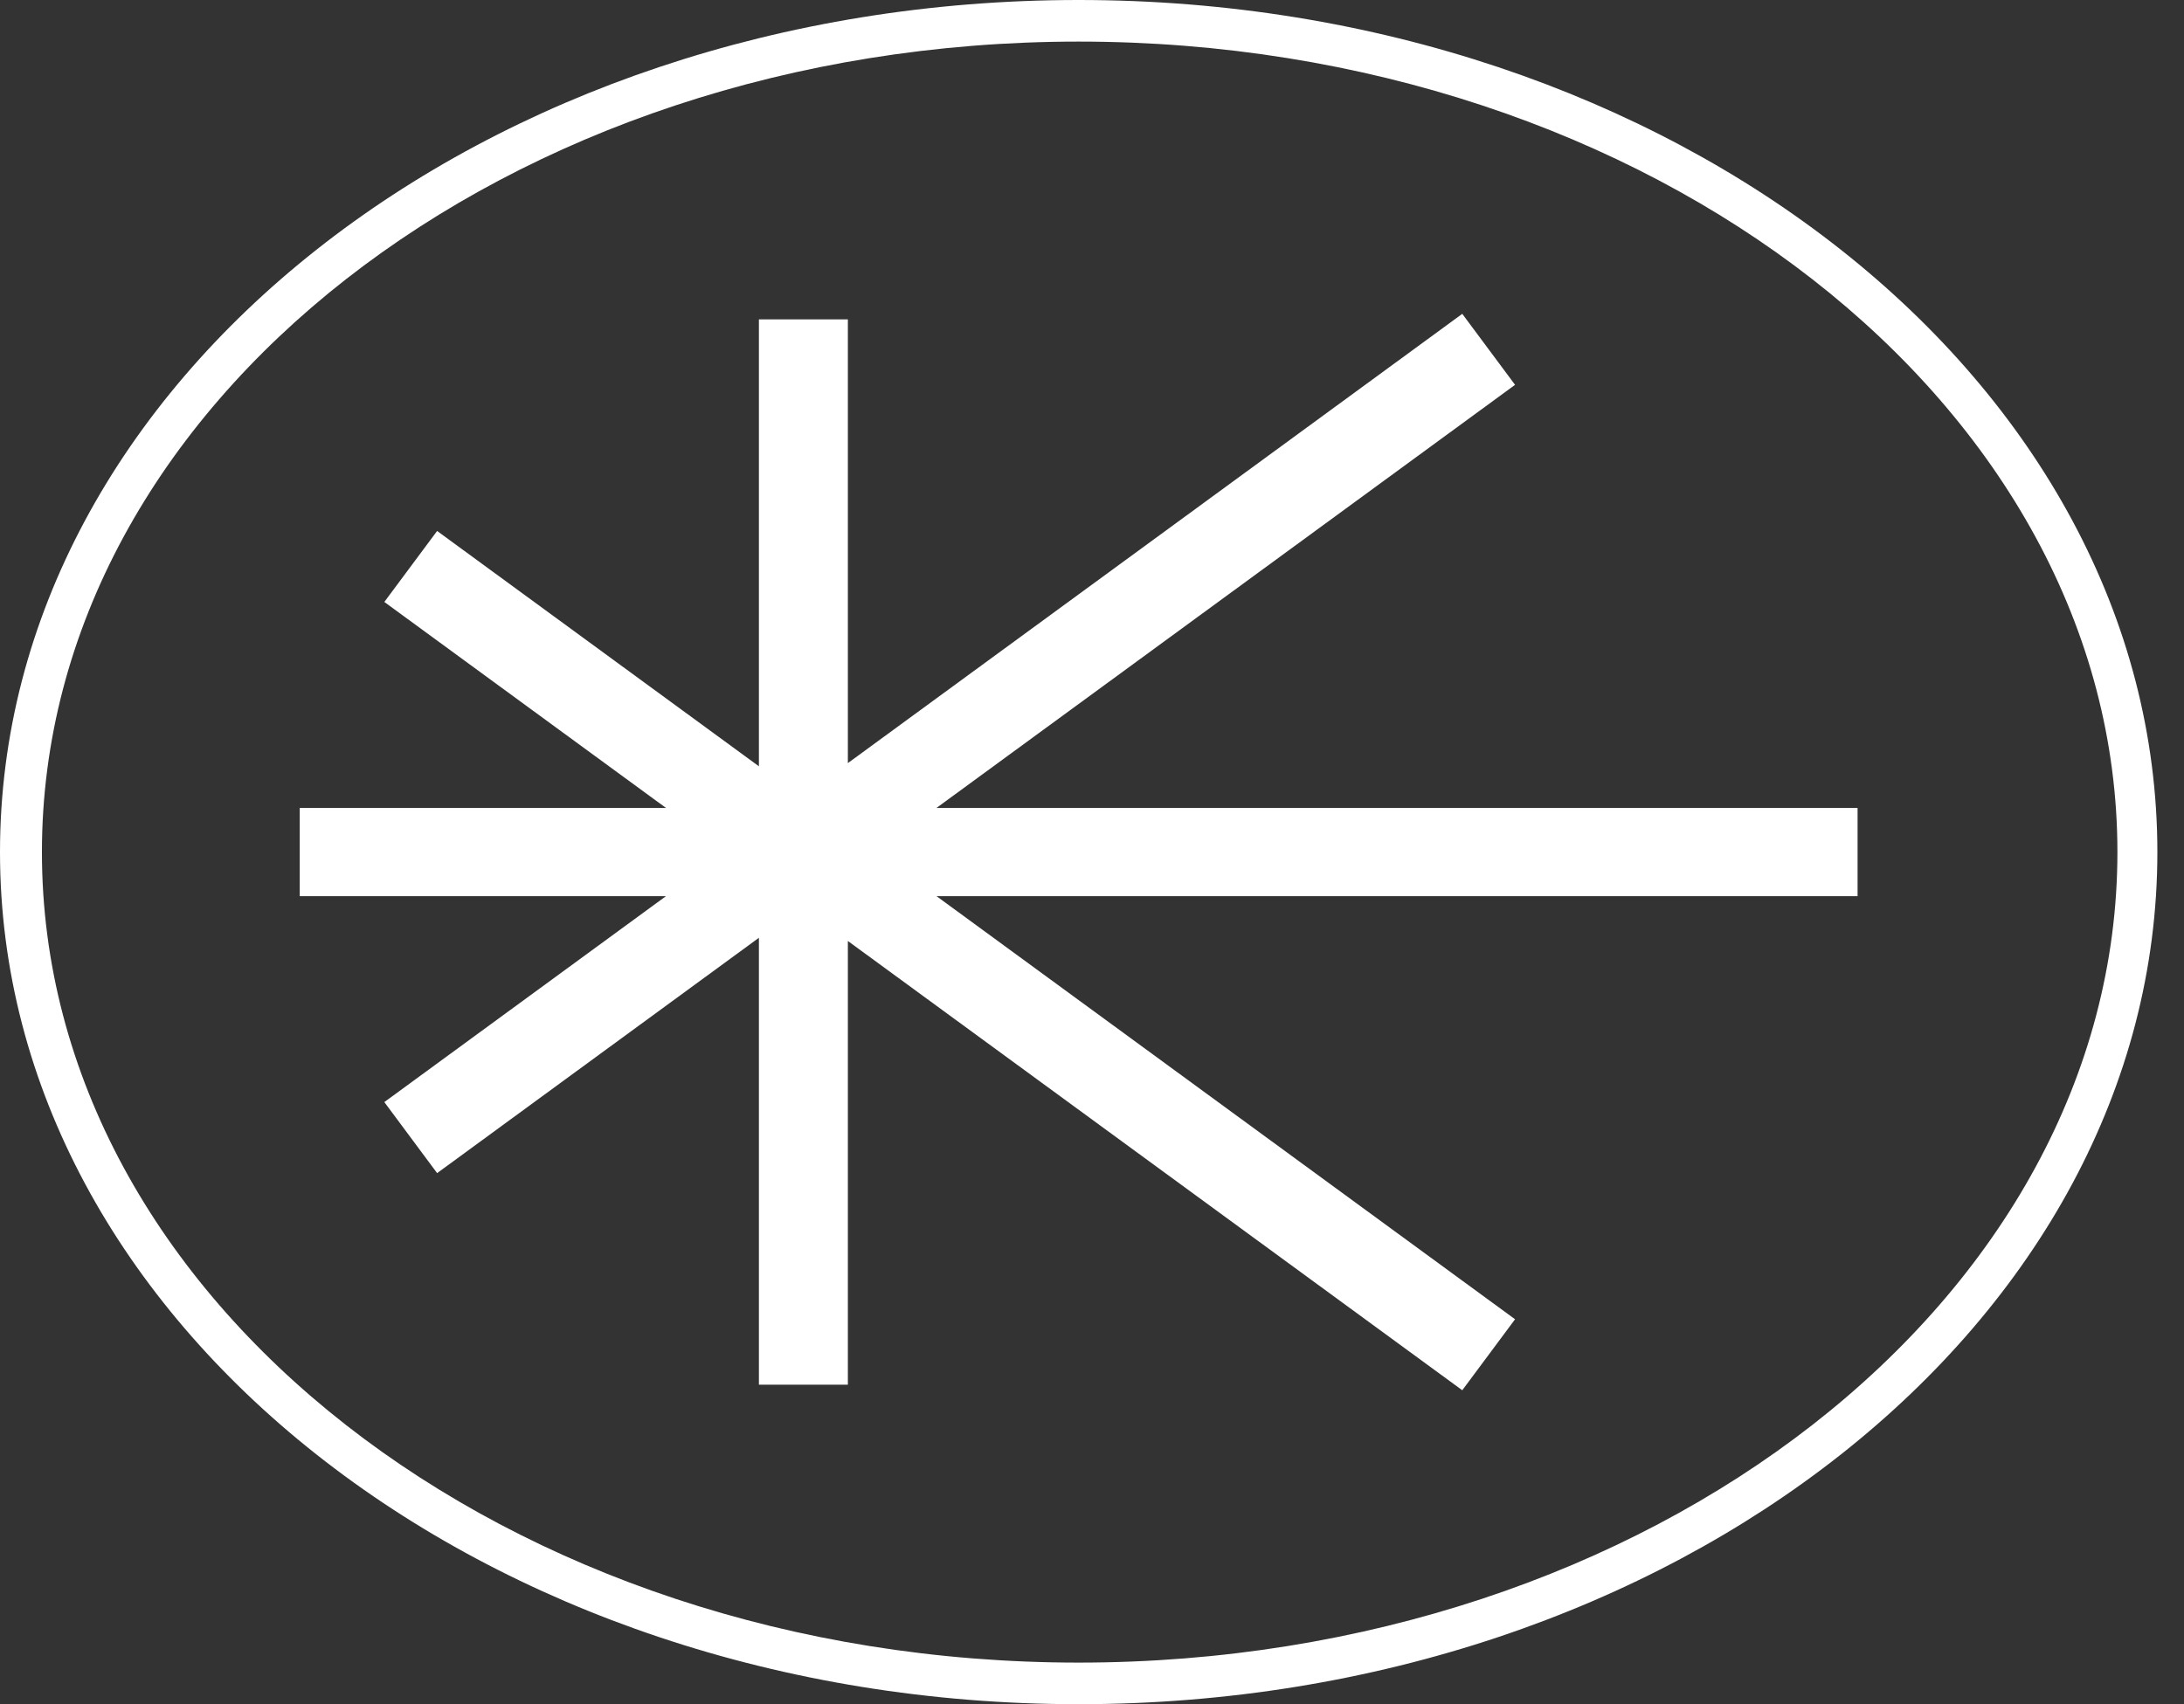 <svg width="41" height="32" viewBox="0 0 41 32" fill="none" xmlns="http://www.w3.org/2000/svg">
<rect x="0" y="0" width="41" height="32" fill="#333333" stroke="none"/>
<path d="M34.872 15.171H17.58L28.442 7.226L27.451 5.893L15.917 14.329V5.997H14.247V14.389L8.206 9.97L7.215 11.303L12.503 15.171H5.627V16.828H12.501L7.215 20.694L8.206 22.028L14.247 17.609V26.001H15.917V17.669L27.451 26.105L28.442 24.772L17.582 16.828H34.872V15.171Z" fill="white"/>
<path d="M20.249 32C9.084 32 0 24.822 0 16C0 7.178 9.084 0 20.249 0C31.414 0 40.5 7.178 40.5 16C40.5 24.822 31.416 32 20.249 32ZM20.249 0.781C9.518 0.781 0.787 7.609 0.787 16C0.787 24.392 9.518 31.219 20.249 31.219C30.98 31.219 39.75 24.391 39.75 16C39.75 7.609 30.982 0.781 20.249 0.781Z" fill="white"/>
</svg>
